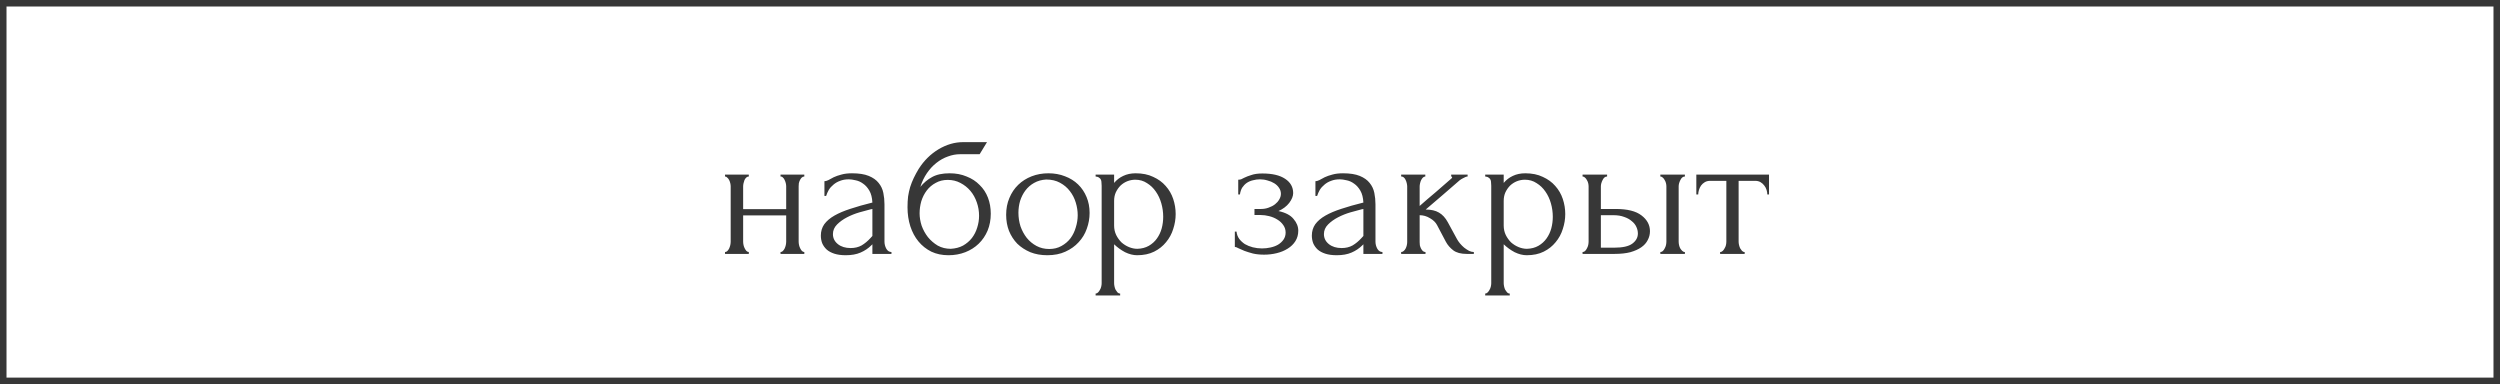 <?xml version="1.0" encoding="UTF-8"?> <svg xmlns="http://www.w3.org/2000/svg" width="384" height="59" viewBox="0 0 384 59" fill="none"><rect x="0" y="0" width="384" height="59" fill="#808080" stroke="none"/><g clip-path="url(#clip0_8923_10)"><rect width="384" height="59" fill="white"></rect><rect x="0.5" y="0.5" width="383" height="58" stroke="#373737"></rect><path d="M114.147 37.115C114.147 37.27 114.166 37.444 114.205 37.637C114.244 37.811 114.302 37.975 114.379 38.13C114.456 38.285 114.543 38.42 114.64 38.536C114.756 38.652 114.882 38.71 115.017 38.71V39H111.363V38.71C111.498 38.71 111.614 38.662 111.711 38.565C111.827 38.449 111.924 38.314 112.001 38.159C112.078 37.985 112.136 37.811 112.175 37.637C112.214 37.444 112.233 37.27 112.233 37.115V28.618C112.233 28.483 112.214 28.328 112.175 28.154C112.136 27.98 112.078 27.816 112.001 27.661C111.924 27.506 111.827 27.381 111.711 27.284C111.614 27.168 111.498 27.11 111.363 27.11V26.82H115.017V27.11C114.862 27.11 114.727 27.168 114.611 27.284C114.514 27.381 114.427 27.506 114.35 27.661C114.292 27.816 114.244 27.98 114.205 28.154C114.166 28.328 114.147 28.483 114.147 28.618V32.127H120.759V28.618C120.759 28.483 120.74 28.328 120.701 28.154C120.662 27.98 120.604 27.816 120.527 27.661C120.469 27.506 120.382 27.381 120.266 27.284C120.169 27.168 120.044 27.11 119.889 27.11V26.82H123.543V27.11C123.388 27.11 123.253 27.168 123.137 27.284C123.04 27.381 122.953 27.506 122.876 27.661C122.799 27.816 122.741 27.98 122.702 28.154C122.683 28.328 122.673 28.483 122.673 28.618V37.115C122.673 37.27 122.692 37.444 122.731 37.637C122.77 37.811 122.828 37.975 122.905 38.13C122.982 38.285 123.069 38.42 123.166 38.536C123.282 38.652 123.408 38.71 123.543 38.71V39H119.889V38.71C120.024 38.71 120.14 38.662 120.237 38.565C120.353 38.449 120.45 38.314 120.527 38.159C120.604 37.985 120.662 37.811 120.701 37.637C120.74 37.444 120.759 37.27 120.759 37.115V33.084H114.147V37.115ZM133.999 39V37.521L133.854 37.666C133.371 38.149 132.81 38.526 132.172 38.797C131.553 39.068 130.799 39.203 129.91 39.203C129.233 39.203 128.653 39.126 128.17 38.971C127.687 38.816 127.29 38.604 126.981 38.333C126.672 38.043 126.44 37.714 126.285 37.347C126.15 36.98 126.082 36.593 126.082 36.187C126.082 35.53 126.256 34.95 126.604 34.447C126.971 33.944 127.493 33.5 128.17 33.113C128.847 32.726 129.668 32.378 130.635 32.069C131.621 31.74 132.742 31.421 133.999 31.112C133.96 30.358 133.806 29.749 133.535 29.285C133.264 28.821 132.945 28.463 132.578 28.212C132.211 27.941 131.824 27.767 131.418 27.69C131.012 27.593 130.664 27.545 130.374 27.545C129.871 27.545 129.427 27.622 129.04 27.777C128.653 27.912 128.315 28.106 128.025 28.357C127.735 28.589 127.493 28.86 127.3 29.169C127.126 29.478 126.991 29.788 126.894 30.097H126.633V27.835C126.807 27.835 127.01 27.777 127.242 27.661C127.474 27.526 127.745 27.381 128.054 27.226C128.383 27.071 128.769 26.936 129.214 26.82C129.678 26.685 130.229 26.617 130.867 26.617C131.93 26.617 132.791 26.752 133.448 27.023C134.105 27.294 134.608 27.651 134.956 28.096C135.323 28.541 135.565 29.053 135.681 29.633C135.797 30.194 135.855 30.774 135.855 31.373V37.115C135.855 37.502 135.952 37.869 136.145 38.217C136.338 38.546 136.599 38.71 136.928 38.71V39H133.999ZM133.999 36.245V32.098L133.709 32.156C133.245 32.272 132.675 32.427 131.998 32.62C131.341 32.813 130.712 33.065 130.113 33.374C129.514 33.683 129.001 34.051 128.576 34.476C128.151 34.901 127.938 35.394 127.938 35.955C127.938 36.574 128.189 37.086 128.692 37.492C129.195 37.898 129.852 38.101 130.664 38.101C131.302 38.101 131.863 37.966 132.346 37.695C132.829 37.405 133.274 37.038 133.68 36.593L133.999 36.245ZM145.861 26.617C146.828 26.617 147.698 26.781 148.471 27.11C149.264 27.419 149.931 27.854 150.472 28.415C151.033 28.956 151.458 29.604 151.748 30.358C152.038 31.112 152.183 31.934 152.183 32.823C152.183 33.77 152.019 34.64 151.69 35.433C151.361 36.206 150.907 36.873 150.327 37.434C149.747 37.995 149.061 38.43 148.268 38.739C147.475 39.048 146.615 39.203 145.687 39.203C144.701 39.203 143.821 39.019 143.048 38.652C142.275 38.265 141.617 37.743 141.076 37.086C140.535 36.429 140.119 35.655 139.829 34.766C139.539 33.857 139.394 32.881 139.394 31.837C139.394 31.238 139.423 30.687 139.481 30.184C139.558 29.681 139.665 29.198 139.8 28.734C139.955 28.251 140.138 27.787 140.351 27.342C140.564 26.897 140.815 26.433 141.105 25.95C141.917 24.674 142.932 23.669 144.15 22.934C145.387 22.199 146.644 21.832 147.92 21.832H151.603L150.472 23.688H147.456C146.837 23.688 146.219 23.804 145.6 24.036C144.981 24.249 144.392 24.577 143.831 25.022C143.29 25.447 142.806 25.969 142.381 26.588C141.956 27.207 141.617 27.912 141.366 28.705C141.888 28.067 142.487 27.564 143.164 27.197C143.86 26.81 144.759 26.617 145.861 26.617ZM146.035 38.217C146.75 38.178 147.379 38.014 147.92 37.724C148.461 37.415 148.916 37.028 149.283 36.564C149.65 36.081 149.921 35.549 150.095 34.969C150.288 34.37 150.385 33.761 150.385 33.142C150.385 32.427 150.269 31.74 150.037 31.083C149.805 30.406 149.476 29.817 149.051 29.314C148.626 28.811 148.113 28.405 147.514 28.096C146.934 27.787 146.286 27.632 145.571 27.632C144.875 27.632 144.256 27.787 143.715 28.096C143.174 28.386 142.719 28.773 142.352 29.256C141.985 29.739 141.704 30.29 141.511 30.909C141.337 31.528 141.25 32.146 141.25 32.765C141.25 33.384 141.356 34.022 141.569 34.679C141.801 35.317 142.12 35.897 142.526 36.419C142.951 36.941 143.454 37.376 144.034 37.724C144.633 38.053 145.3 38.217 146.035 38.217ZM160.867 39.203C159.9 39.203 159.03 39.048 158.257 38.739C157.483 38.41 156.816 37.975 156.256 37.434C155.714 36.873 155.289 36.216 154.98 35.462C154.69 34.708 154.545 33.886 154.545 32.997C154.545 32.05 154.709 31.189 155.038 30.416C155.366 29.623 155.821 28.947 156.401 28.386C156.981 27.825 157.667 27.39 158.46 27.081C159.252 26.772 160.113 26.617 161.041 26.617C161.969 26.617 162.819 26.772 163.593 27.081C164.366 27.371 165.033 27.787 165.594 28.328C166.154 28.869 166.589 29.517 166.899 30.271C167.208 31.006 167.363 31.818 167.363 32.707C167.363 33.538 167.218 34.35 166.928 35.143C166.657 35.916 166.241 36.603 165.681 37.202C165.139 37.801 164.463 38.285 163.651 38.652C162.858 39.019 161.93 39.203 160.867 39.203ZM160.693 27.574C159.997 27.613 159.378 27.787 158.837 28.096C158.315 28.386 157.87 28.773 157.503 29.256C157.155 29.72 156.884 30.252 156.691 30.851C156.517 31.45 156.43 32.059 156.43 32.678C156.43 33.393 156.536 34.089 156.749 34.766C156.981 35.423 157.3 36.013 157.706 36.535C158.131 37.057 158.634 37.473 159.214 37.782C159.794 38.091 160.441 38.246 161.157 38.246C161.872 38.246 162.5 38.091 163.042 37.782C163.602 37.473 164.066 37.076 164.434 36.593C164.801 36.09 165.072 35.53 165.246 34.911C165.439 34.292 165.536 33.674 165.536 33.055C165.536 32.417 165.439 31.779 165.246 31.141C165.052 30.484 164.753 29.894 164.347 29.372C163.941 28.831 163.428 28.396 162.81 28.067C162.21 27.738 161.505 27.574 160.693 27.574ZM174.434 26.617C175.478 26.617 176.377 26.801 177.131 27.168C177.904 27.516 178.542 27.98 179.045 28.56C179.567 29.14 179.954 29.807 180.205 30.561C180.456 31.315 180.582 32.088 180.582 32.881C180.582 33.654 180.456 34.418 180.205 35.172C179.973 35.926 179.606 36.603 179.103 37.202C178.62 37.801 178.011 38.285 177.276 38.652C176.541 39.019 175.671 39.203 174.666 39.203C174.067 39.203 173.448 39.048 172.81 38.739C172.191 38.41 171.631 38.004 171.128 37.521V43.495C171.128 43.65 171.147 43.814 171.186 43.988C171.225 44.181 171.283 44.355 171.36 44.51C171.457 44.665 171.553 44.8 171.65 44.916C171.766 45.032 171.901 45.09 172.056 45.09V45.38H168.286V45.09C168.421 45.09 168.547 45.032 168.663 44.916C168.779 44.8 168.876 44.665 168.953 44.51C169.05 44.355 169.117 44.181 169.156 43.988C169.195 43.814 169.214 43.65 169.214 43.495V28.531C169.214 28.357 169.204 28.193 169.185 28.038C169.185 27.864 169.156 27.719 169.098 27.603C169.04 27.468 168.943 27.361 168.808 27.284C168.692 27.187 168.518 27.129 168.286 27.11V26.82H171.128V28.096C171.515 27.632 171.979 27.274 172.52 27.023C173.081 26.752 173.719 26.617 174.434 26.617ZM174.695 38.217C175.372 38.198 175.961 38.043 176.464 37.753C176.967 37.463 177.382 37.086 177.711 36.622C178.04 36.158 178.281 35.646 178.436 35.085C178.591 34.505 178.668 33.906 178.668 33.287C178.668 32.591 178.571 31.905 178.378 31.228C178.185 30.551 177.904 29.952 177.537 29.43C177.17 28.889 176.715 28.454 176.174 28.125C175.652 27.777 175.053 27.603 174.376 27.603C173.97 27.603 173.564 27.68 173.158 27.835C172.771 27.99 172.423 28.212 172.114 28.502C171.824 28.792 171.582 29.14 171.389 29.546C171.215 29.933 171.128 30.368 171.128 30.851V34.65C171.128 35.172 171.234 35.655 171.447 36.1C171.66 36.525 171.93 36.902 172.259 37.231C172.607 37.54 172.994 37.782 173.419 37.956C173.844 38.13 174.27 38.217 174.695 38.217ZM198.632 29.662C198.632 30.126 198.429 30.629 198.023 31.17C197.617 31.692 197.066 32.108 196.37 32.417C197.453 32.649 198.226 33.055 198.69 33.635C199.173 34.196 199.415 34.795 199.415 35.433C199.415 36.032 199.27 36.564 198.98 37.028C198.69 37.492 198.294 37.879 197.791 38.188C197.308 38.497 196.747 38.729 196.109 38.884C195.49 39.039 194.843 39.116 194.166 39.116C193.528 39.116 192.958 39.058 192.455 38.942C191.952 38.807 191.517 38.671 191.15 38.536C190.783 38.381 190.473 38.246 190.222 38.13C189.99 37.995 189.806 37.927 189.671 37.927V35.578H189.932C189.971 35.984 190.106 36.351 190.338 36.68C190.57 36.989 190.86 37.26 191.208 37.492C191.575 37.705 191.981 37.869 192.426 37.985C192.89 38.101 193.364 38.159 193.847 38.159C194.292 38.159 194.727 38.111 195.152 38.014C195.597 37.917 195.983 37.772 196.312 37.579C196.66 37.366 196.94 37.105 197.153 36.796C197.366 36.487 197.472 36.129 197.472 35.723C197.472 35.298 197.356 34.921 197.124 34.592C196.892 34.244 196.583 33.954 196.196 33.722C195.829 33.49 195.413 33.316 194.949 33.2C194.504 33.084 194.06 33.026 193.615 33.026H192.687V32.098H193.702C194.108 32.098 194.495 32.03 194.862 31.895C195.249 31.76 195.577 31.586 195.848 31.373C196.119 31.16 196.331 30.919 196.486 30.648C196.66 30.358 196.747 30.068 196.747 29.778C196.747 29.43 196.65 29.121 196.457 28.85C196.283 28.579 196.041 28.347 195.732 28.154C195.423 27.961 195.075 27.816 194.688 27.719C194.321 27.603 193.934 27.545 193.528 27.545C193.161 27.545 192.803 27.593 192.455 27.69C192.107 27.767 191.788 27.903 191.498 28.096C191.227 28.289 190.995 28.531 190.802 28.821C190.628 29.111 190.512 29.459 190.454 29.865H190.193V27.603C190.348 27.603 190.493 27.584 190.628 27.545C190.763 27.487 190.918 27.41 191.092 27.313C191.401 27.158 191.778 27.013 192.223 26.878C192.668 26.723 193.228 26.646 193.905 26.646C195.413 26.646 196.573 26.917 197.385 27.458C198.216 27.999 198.632 28.734 198.632 29.662ZM209.416 39V37.521L209.271 37.666C208.788 38.149 208.227 38.526 207.589 38.797C206.97 39.068 206.216 39.203 205.327 39.203C204.65 39.203 204.07 39.126 203.587 38.971C203.104 38.816 202.707 38.604 202.398 38.333C202.089 38.043 201.857 37.714 201.702 37.347C201.567 36.98 201.499 36.593 201.499 36.187C201.499 35.53 201.673 34.95 202.021 34.447C202.388 33.944 202.91 33.5 203.587 33.113C204.264 32.726 205.085 32.378 206.052 32.069C207.038 31.74 208.159 31.421 209.416 31.112C209.377 30.358 209.223 29.749 208.952 29.285C208.681 28.821 208.362 28.463 207.995 28.212C207.628 27.941 207.241 27.767 206.835 27.69C206.429 27.593 206.081 27.545 205.791 27.545C205.288 27.545 204.844 27.622 204.457 27.777C204.07 27.912 203.732 28.106 203.442 28.357C203.152 28.589 202.91 28.86 202.717 29.169C202.543 29.478 202.408 29.788 202.311 30.097H202.05V27.835C202.224 27.835 202.427 27.777 202.659 27.661C202.891 27.526 203.162 27.381 203.471 27.226C203.8 27.071 204.186 26.936 204.631 26.82C205.095 26.685 205.646 26.617 206.284 26.617C207.347 26.617 208.208 26.752 208.865 27.023C209.522 27.294 210.025 27.651 210.373 28.096C210.74 28.541 210.982 29.053 211.098 29.633C211.214 30.194 211.272 30.774 211.272 31.373V37.115C211.272 37.502 211.369 37.869 211.562 38.217C211.755 38.546 212.016 38.71 212.345 38.71V39H209.416ZM209.416 36.245V32.098L209.126 32.156C208.662 32.272 208.092 32.427 207.415 32.62C206.758 32.813 206.129 33.065 205.53 33.374C204.931 33.683 204.418 34.051 203.993 34.476C203.568 34.901 203.355 35.394 203.355 35.955C203.355 36.574 203.606 37.086 204.109 37.492C204.612 37.898 205.269 38.101 206.081 38.101C206.719 38.101 207.28 37.966 207.763 37.695C208.246 37.405 208.691 37.038 209.097 36.593L209.416 36.245ZM223.801 36.738C223.917 36.951 224.072 37.173 224.265 37.405C224.458 37.637 224.671 37.85 224.903 38.043C225.154 38.236 225.406 38.401 225.657 38.536C225.908 38.652 226.15 38.71 226.382 38.71V39H225.28C224.391 39 223.704 38.816 223.221 38.449C222.738 38.082 222.361 37.647 222.09 37.144L220.727 34.563C220.514 34.157 220.157 33.809 219.654 33.519C219.151 33.21 218.62 33.055 218.059 33.055V37.173C218.059 37.328 218.069 37.492 218.088 37.666C218.127 37.84 218.185 38.004 218.262 38.159C218.339 38.314 218.436 38.449 218.552 38.565C218.668 38.662 218.803 38.71 218.958 38.71V39H215.217V38.71C215.352 38.71 215.478 38.662 215.594 38.565C215.729 38.449 215.836 38.314 215.913 38.159C215.99 38.004 216.048 37.84 216.087 37.666C216.126 37.492 216.145 37.328 216.145 37.173V28.647C216.145 28.512 216.126 28.357 216.087 28.183C216.048 27.99 215.99 27.816 215.913 27.661C215.855 27.506 215.768 27.381 215.652 27.284C215.536 27.168 215.391 27.11 215.217 27.11V26.82H218.929V27.11C218.794 27.11 218.668 27.168 218.552 27.284C218.455 27.381 218.368 27.506 218.291 27.661C218.214 27.816 218.156 27.99 218.117 28.183C218.078 28.357 218.059 28.512 218.059 28.647V31.634C218.89 30.899 219.712 30.194 220.524 29.517C221.336 28.821 222.158 28.106 222.989 27.371C222.989 27.352 222.999 27.332 223.018 27.313C223.037 27.294 223.047 27.274 223.047 27.255C223.047 27.158 222.999 27.11 222.902 27.11V26.82H225.425V27.11C225.328 27.11 225.212 27.139 225.077 27.197C224.942 27.255 224.806 27.323 224.671 27.4C224.516 27.477 224.362 27.574 224.207 27.69C223.337 28.425 222.467 29.179 221.597 29.952C220.727 30.706 219.857 31.45 218.987 32.185C219.818 32.185 220.495 32.34 221.017 32.649C221.558 32.958 222.013 33.451 222.38 34.128L223.801 36.738ZM234.275 26.617C235.319 26.617 236.218 26.801 236.972 27.168C237.745 27.516 238.383 27.98 238.886 28.56C239.408 29.14 239.795 29.807 240.046 30.561C240.297 31.315 240.423 32.088 240.423 32.881C240.423 33.654 240.297 34.418 240.046 35.172C239.814 35.926 239.447 36.603 238.944 37.202C238.461 37.801 237.852 38.285 237.117 38.652C236.382 39.019 235.512 39.203 234.507 39.203C233.908 39.203 233.289 39.048 232.651 38.739C232.032 38.41 231.472 38.004 230.969 37.521V43.495C230.969 43.65 230.988 43.814 231.027 43.988C231.066 44.181 231.124 44.355 231.201 44.51C231.298 44.665 231.394 44.8 231.491 44.916C231.607 45.032 231.742 45.09 231.897 45.09V45.38H228.127V45.09C228.262 45.09 228.388 45.032 228.504 44.916C228.62 44.8 228.717 44.665 228.794 44.51C228.891 44.355 228.958 44.181 228.997 43.988C229.036 43.814 229.055 43.65 229.055 43.495V28.531C229.055 28.357 229.045 28.193 229.026 28.038C229.026 27.864 228.997 27.719 228.939 27.603C228.881 27.468 228.784 27.361 228.649 27.284C228.533 27.187 228.359 27.129 228.127 27.11V26.82H230.969V28.096C231.356 27.632 231.82 27.274 232.361 27.023C232.922 26.752 233.56 26.617 234.275 26.617ZM234.536 38.217C235.213 38.198 235.802 38.043 236.305 37.753C236.808 37.463 237.223 37.086 237.552 36.622C237.881 36.158 238.122 35.646 238.277 35.085C238.432 34.505 238.509 33.906 238.509 33.287C238.509 32.591 238.412 31.905 238.219 31.228C238.026 30.551 237.745 29.952 237.378 29.43C237.011 28.889 236.556 28.454 236.015 28.125C235.493 27.777 234.894 27.603 234.217 27.603C233.811 27.603 233.405 27.68 232.999 27.835C232.612 27.99 232.264 28.212 231.955 28.502C231.665 28.792 231.423 29.14 231.23 29.546C231.056 29.933 230.969 30.368 230.969 30.851V34.65C230.969 35.172 231.075 35.655 231.288 36.1C231.501 36.525 231.771 36.902 232.1 37.231C232.448 37.54 232.835 37.782 233.26 37.956C233.685 38.13 234.111 38.217 234.536 38.217ZM255.029 39V38.71C255.164 38.71 255.29 38.662 255.406 38.565C255.522 38.449 255.618 38.314 255.696 38.159C255.792 37.985 255.86 37.811 255.899 37.637C255.937 37.444 255.957 37.27 255.957 37.115V28.618C255.957 28.483 255.937 28.328 255.899 28.154C255.86 27.98 255.792 27.816 255.696 27.661C255.618 27.506 255.522 27.381 255.406 27.284C255.29 27.168 255.164 27.11 255.029 27.11V26.82H258.799V27.11C258.509 27.11 258.277 27.294 258.103 27.661C257.929 28.009 257.842 28.328 257.842 28.618V37.115C257.842 37.27 257.861 37.444 257.9 37.637C257.938 37.811 257.996 37.975 258.074 38.13C258.17 38.285 258.277 38.42 258.393 38.536C258.509 38.652 258.644 38.71 258.799 38.71V39H255.029ZM248.185 32.098C249.963 32.098 251.278 32.427 252.129 33.084C252.999 33.741 253.434 34.553 253.434 35.52C253.434 36.003 253.318 36.458 253.086 36.883C252.873 37.308 252.544 37.676 252.1 37.985C251.655 38.294 251.094 38.546 250.418 38.739C249.741 38.913 248.939 39 248.011 39H243.081V38.71C243.216 38.71 243.342 38.662 243.458 38.565C243.574 38.449 243.67 38.314 243.748 38.159C243.844 37.985 243.912 37.811 243.951 37.637C243.989 37.444 244.009 37.27 244.009 37.115V28.618C244.009 28.483 243.989 28.328 243.951 28.154C243.912 27.98 243.844 27.816 243.748 27.661C243.67 27.506 243.574 27.381 243.458 27.284C243.342 27.168 243.216 27.11 243.081 27.11V26.82H246.851V27.11C246.561 27.11 246.329 27.294 246.155 27.661C245.981 28.009 245.894 28.328 245.894 28.618V32.098H248.185ZM247.953 38.043C249.229 38.043 250.147 37.84 250.708 37.434C251.288 37.009 251.578 36.487 251.578 35.868C251.578 35.52 251.5 35.182 251.346 34.853C251.191 34.505 250.949 34.205 250.621 33.954C250.311 33.683 249.925 33.471 249.461 33.316C248.997 33.142 248.465 33.055 247.866 33.055H245.894V38.043H247.953ZM271.46 29.865C271.46 29.652 271.421 29.42 271.344 29.169C271.266 28.918 271.15 28.695 270.996 28.502C270.841 28.289 270.648 28.115 270.416 27.98C270.184 27.845 269.913 27.777 269.604 27.777H267.052V37.115C267.052 37.27 267.071 37.434 267.11 37.608C267.148 37.782 267.206 37.956 267.284 38.13C267.38 38.285 267.477 38.42 267.574 38.536C267.69 38.652 267.825 38.71 267.98 38.71V39H264.21V38.71C264.364 38.71 264.5 38.652 264.616 38.536C264.732 38.42 264.828 38.285 264.906 38.13C265.002 37.975 265.07 37.811 265.109 37.637C265.147 37.444 265.167 37.27 265.167 37.115V27.777H262.673C262.363 27.777 262.093 27.845 261.861 27.98C261.629 28.115 261.435 28.289 261.281 28.502C261.145 28.695 261.039 28.918 260.962 29.169C260.884 29.42 260.846 29.652 260.846 29.865H260.556V26.82H271.721V29.865H271.46Z" fill="#373737"></path></g><defs><clipPath id="clip0_8923_10"><rect width="384" height="59" fill="white"></rect></clipPath></defs></svg> 
